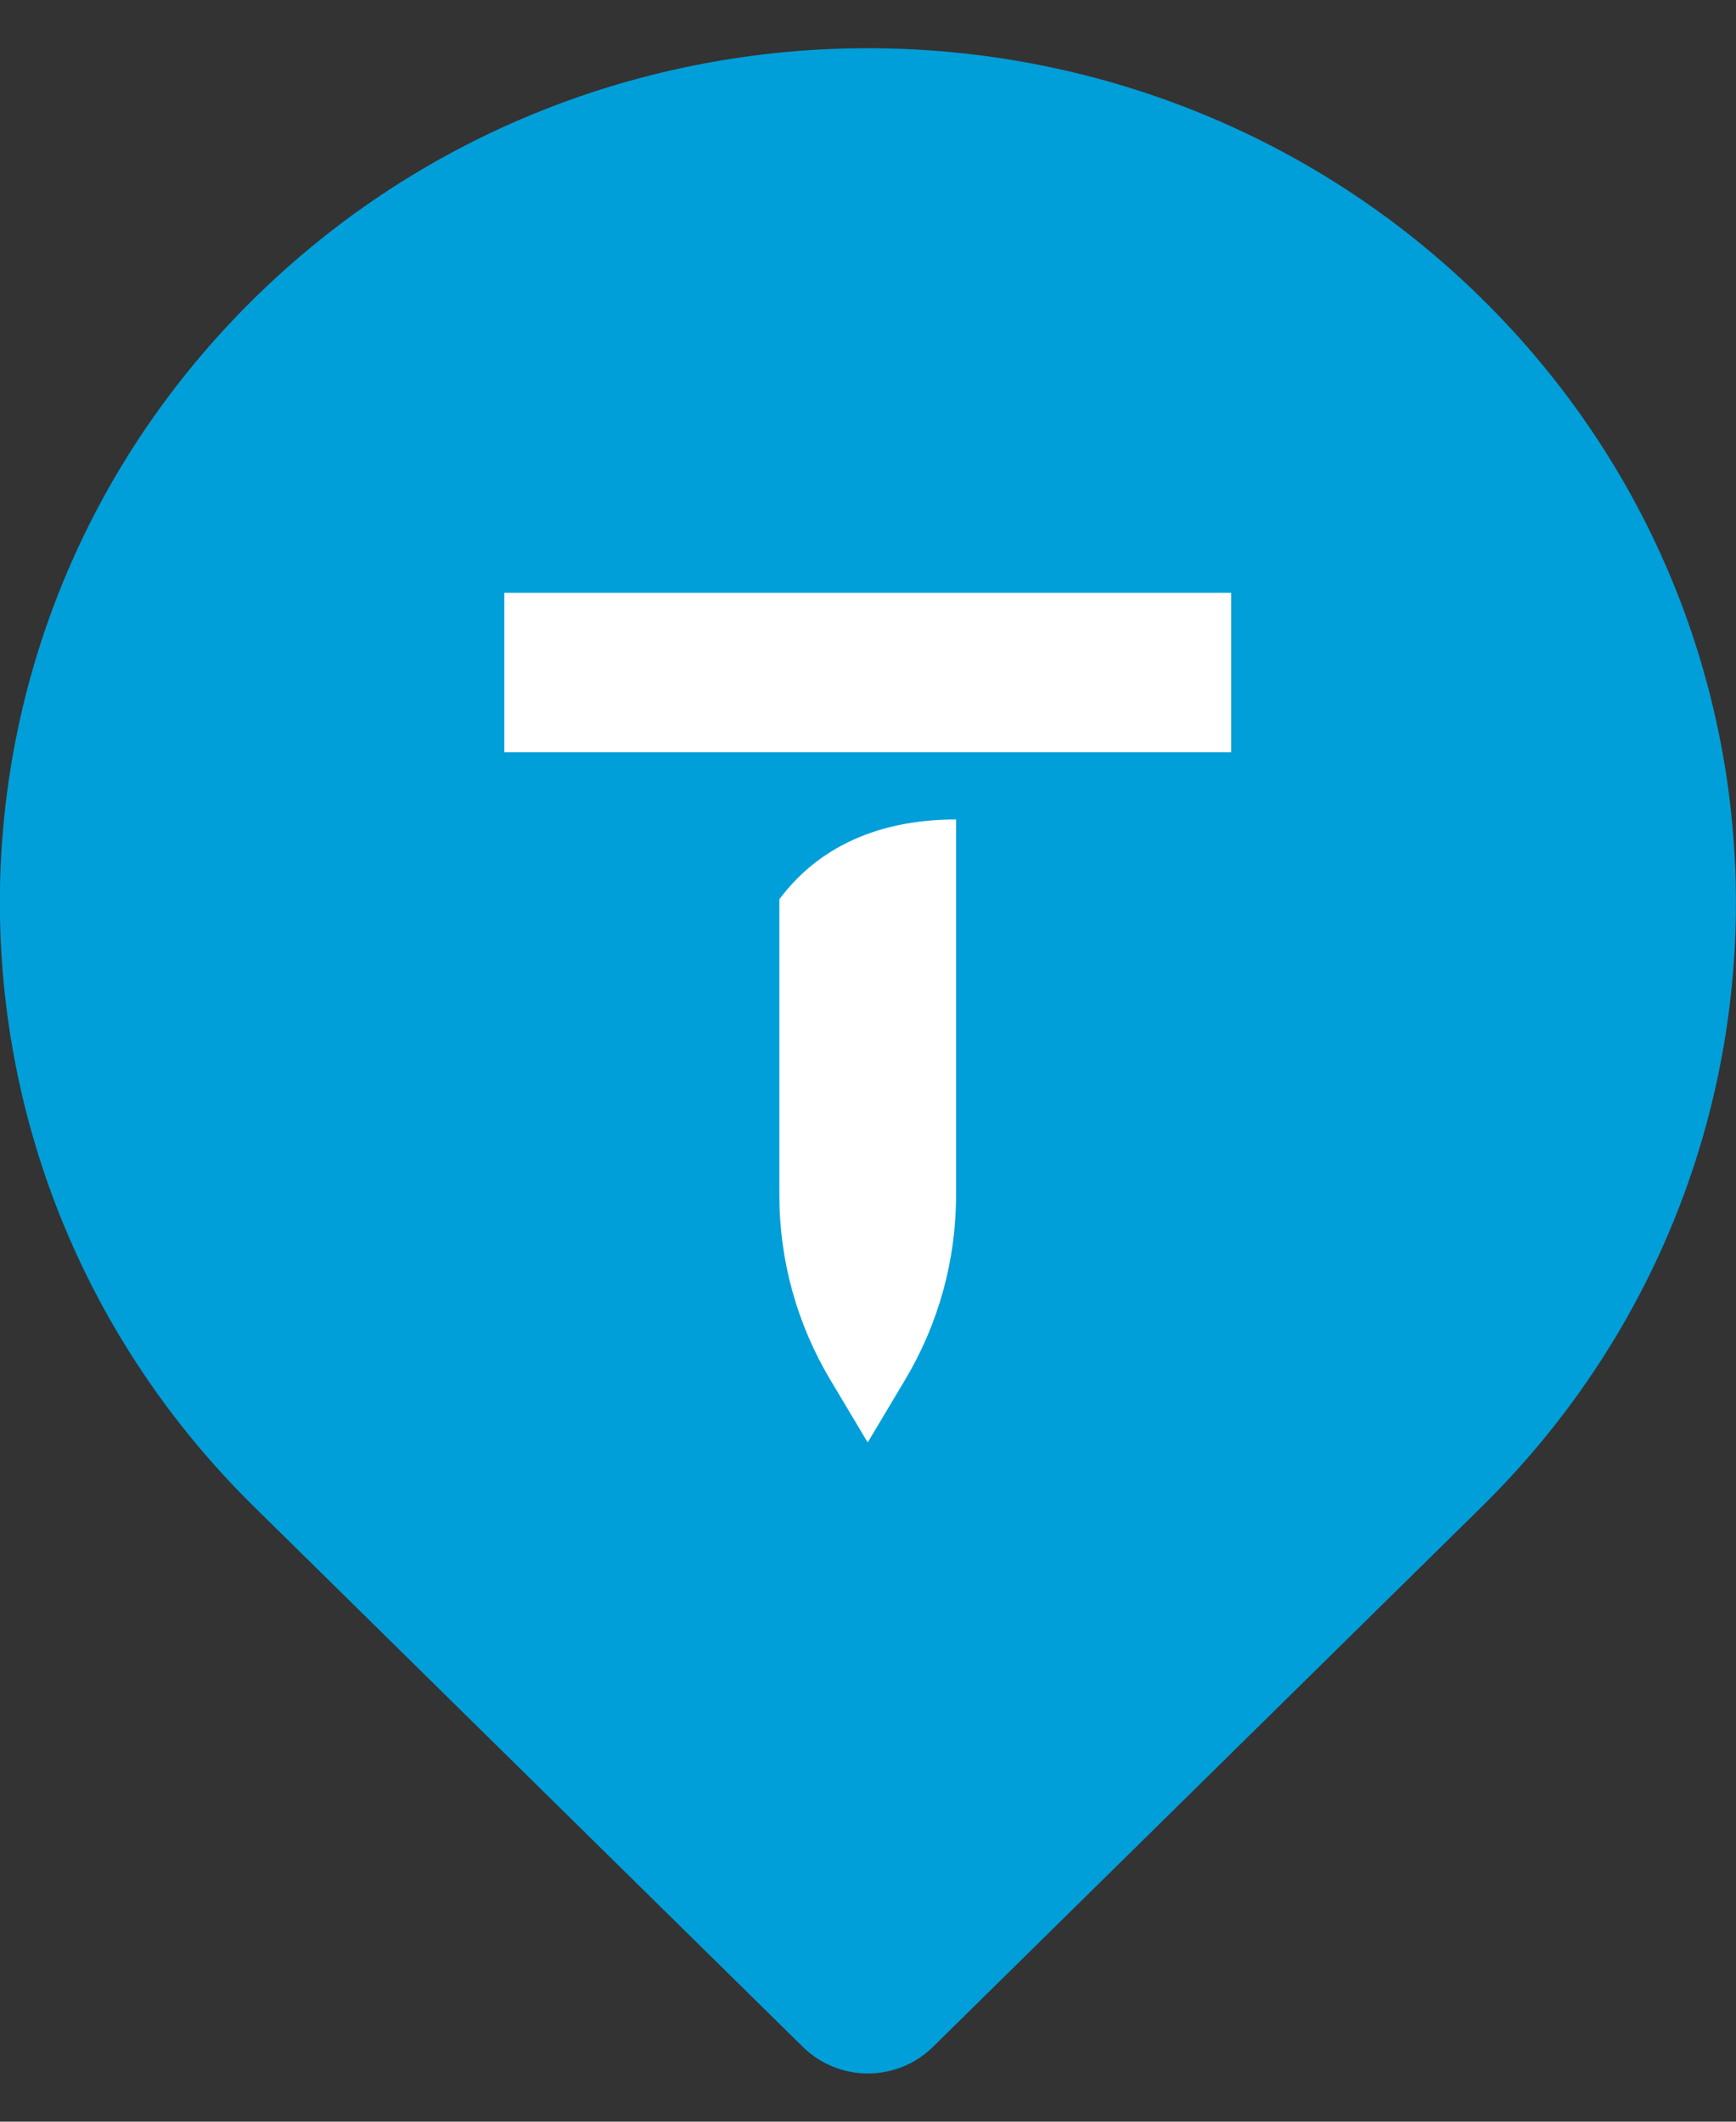 <svg width="18" height="22" viewBox="0 0 18 22" fill="none" xmlns="http://www.w3.org/2000/svg">
<rect x="0" y="0" width="18" height="22" fill="#333333" stroke="none"/>
<path d="M15.363 3.095C18.878 6.555 18.878 12.164 15.363 15.624C14.142 16.826 11.047 19.872 9.674 21.224C9.3 21.592 8.698 21.592 8.324 21.224C7.007 19.927 4.096 17.062 2.635 15.624C-0.88 12.164 -0.88 6.555 2.635 3.095C6.15 -0.365 11.848 -0.365 15.363 3.095Z" fill="#009FD9"/>
<path fill-rule="evenodd" clip-rule="evenodd" d="M9.915 8.497C9.215 8.497 8.538 8.714 8.081 9.324V12.396C8.081 13.069 8.263 13.729 8.612 14.312L8.997 14.957L9.382 14.312C9.73 13.731 9.913 13.069 9.913 12.396V8.497" fill="white"/>
<path d="M12.766 6.147H5.229V7.8H12.766V6.147Z" fill="white"/>
</svg>
